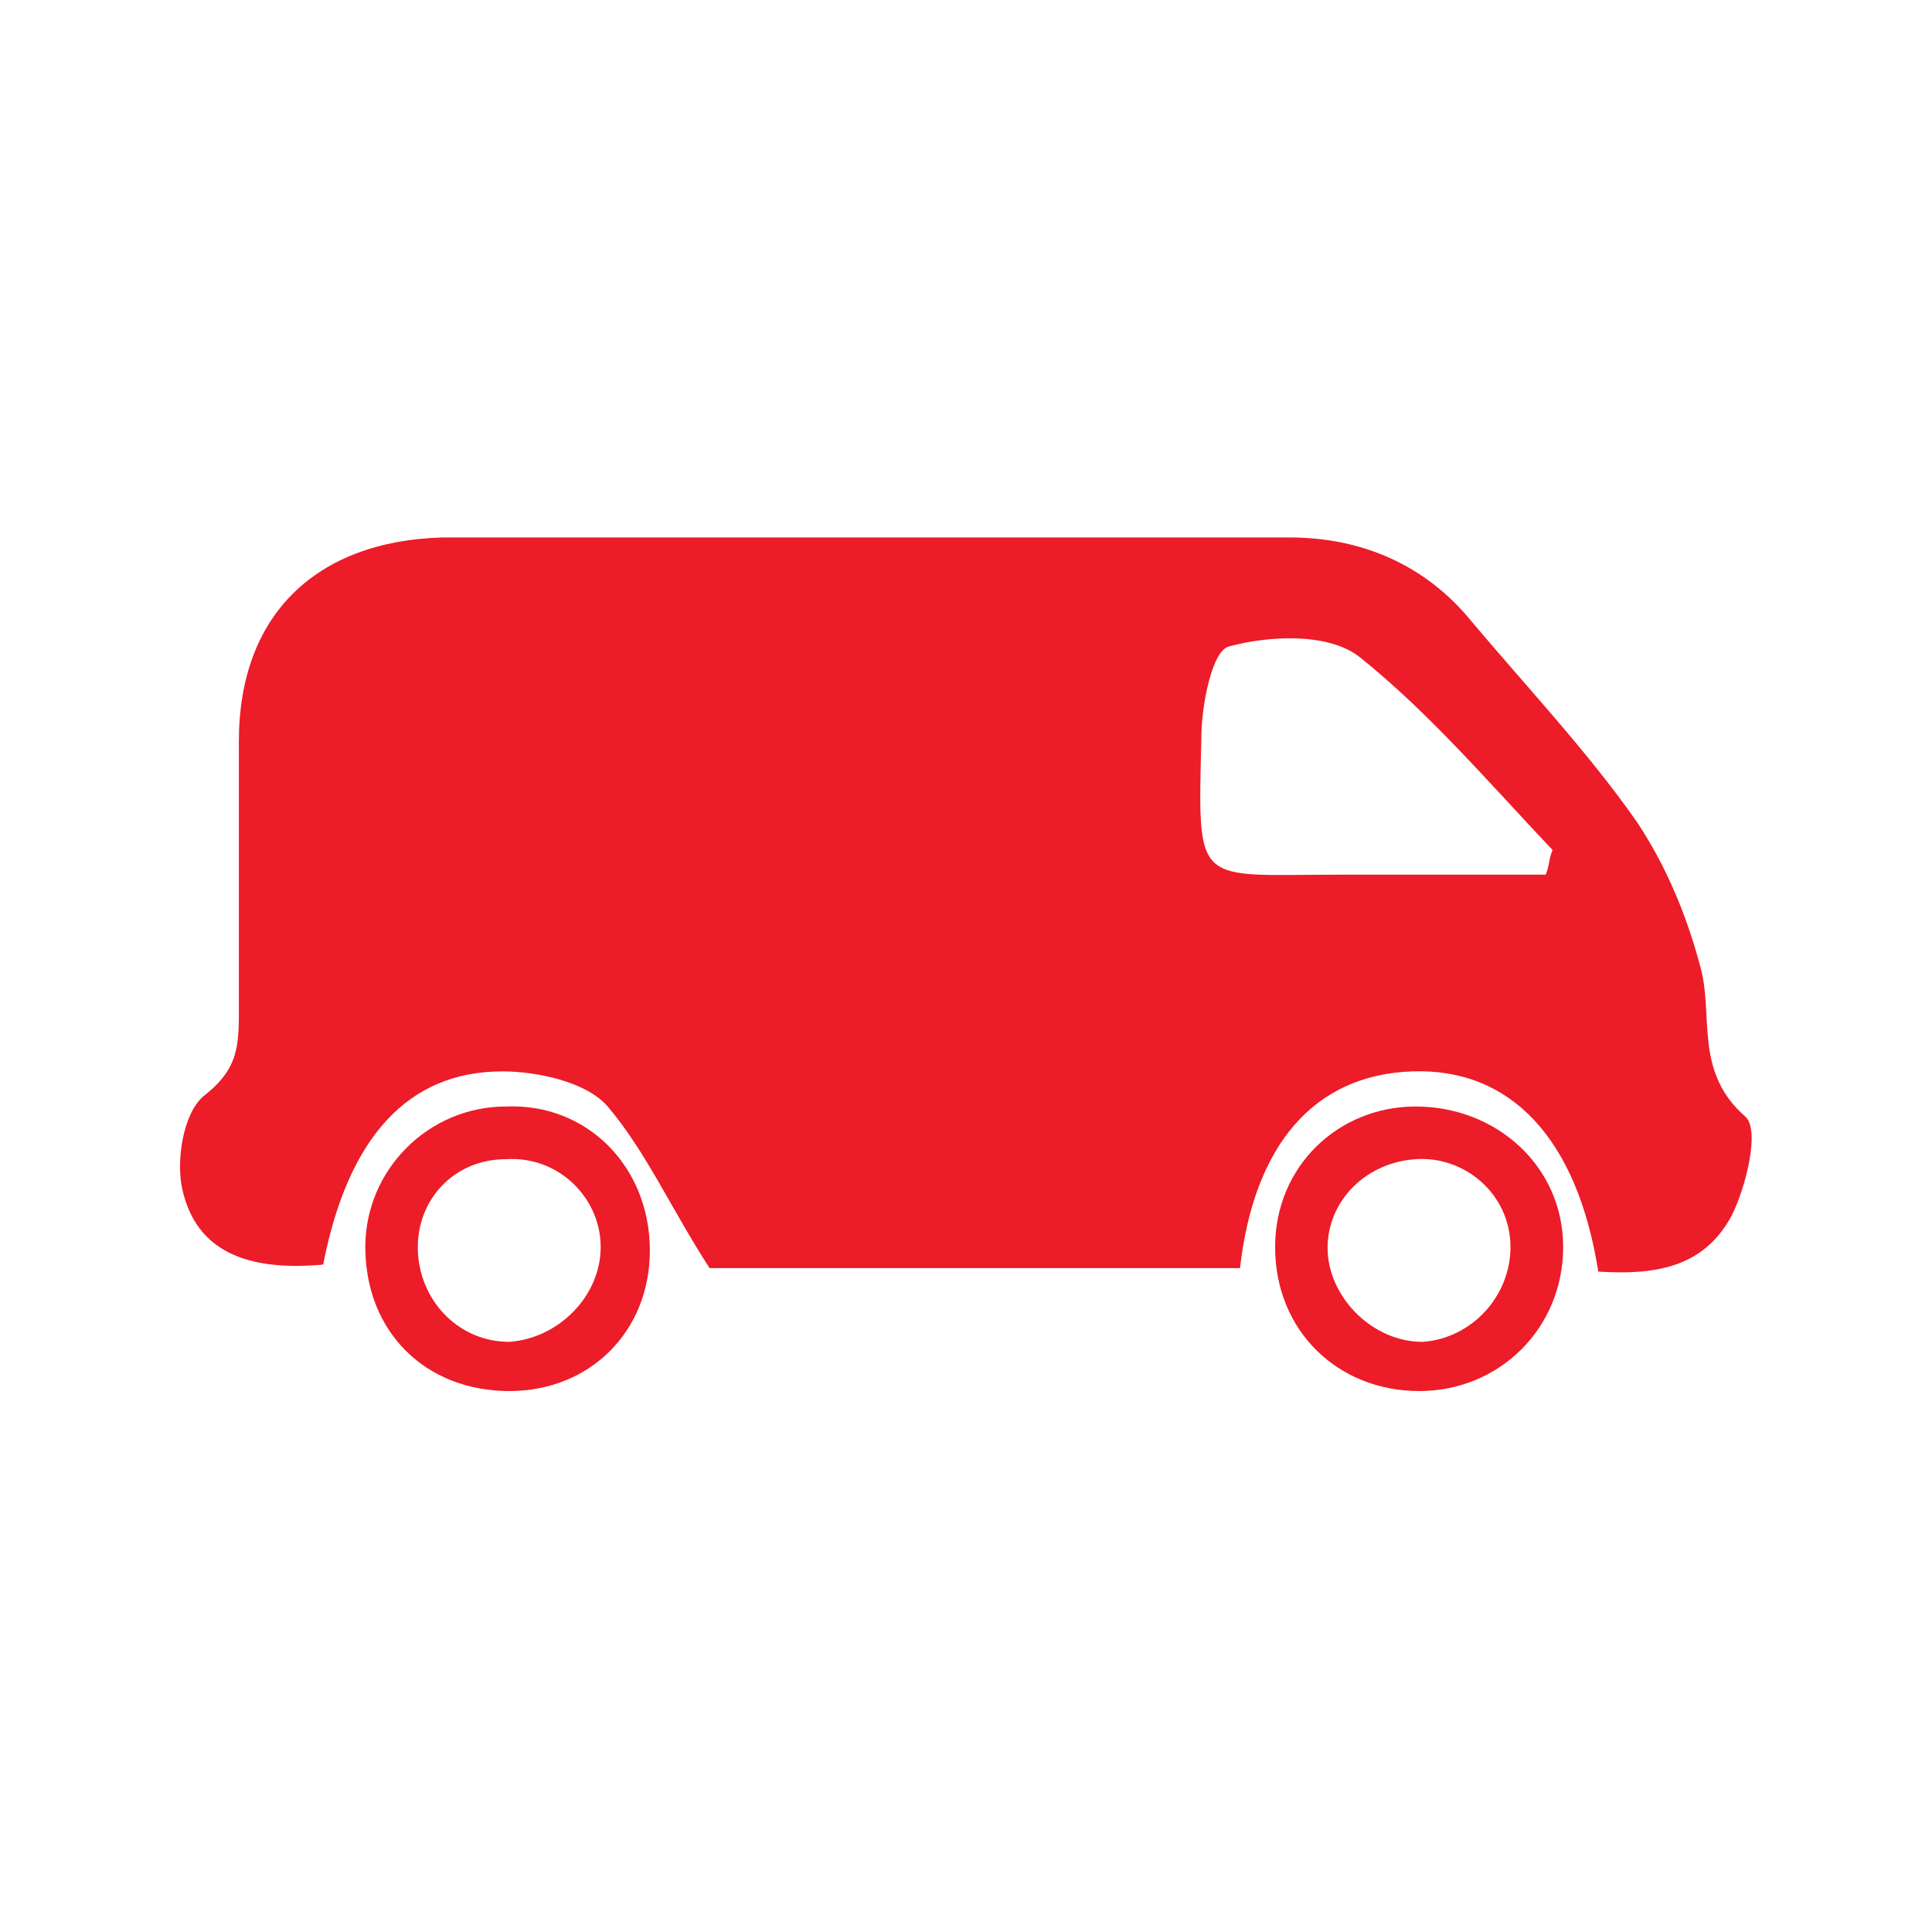 <?xml version="1.0" encoding="utf-8"?>
<!-- Generator: Adobe Illustrator 22.1.0, SVG Export Plug-In . SVG Version: 6.00 Build 0)  -->
<svg version="1.1" id="Layer_1" xmlns="http://www.w3.org/2000/svg" xmlns:xlink="http://www.w3.org/1999/xlink" x="0px" y="0px"
	 width="55px" height="55px" viewBox="0 0 55 55" style="enable-background:new 0 0 55 55;" xml:space="preserve">
<style type="text/css">
	.st0{fill:#EC1C28;}
</style>
<g>
	<path class="st0" d="M45.5,36.2c-0.6-3.8-2.5-5.8-5.3-5.7c-2.8,0.1-4.5,2.1-4.9,5.6c-5.2,0-10.4,0-15.1,0c-1.1-1.7-1.8-3.3-2.9-4.6
		c-0.6-0.7-2-1-3-1c-2.7,0-4.4,1.9-5.1,5.5c-2.2,0.2-3.6-0.4-4-2.1c-0.2-0.8,0-2.2,0.6-2.7c0.9-0.7,1-1.3,1-2.3c0-2.6,0-5.2,0-7.8
		c0-3.6,2.2-5.7,5.8-5.8c8,0,16,0,24.1,0c2.1,0,3.9,0.8,5.2,2.4c1.6,1.9,3.3,3.7,4.7,5.7c0.8,1.2,1.4,2.6,1.8,4.1
		c0.4,1.4-0.2,3,1.3,4.3c0.4,0.4,0,2-0.4,2.8C48.5,36.1,47.1,36.3,45.5,36.2z M44,24.9c0.1-0.2,0.1-0.5,0.2-0.7
		c-1.8-1.9-3.5-3.9-5.5-5.5c-0.9-0.7-2.6-0.6-3.7-0.3c-0.5,0.1-0.8,1.7-0.8,2.6c-0.1,4.3-0.2,3.9,3.9,3.9
		C39.9,24.9,41.9,24.9,44,24.9z"/>
	<path class="st0" d="M40.3,31.5c2.3,0,4.2,1.7,4.2,4c0,2.3-1.8,4.1-4.1,4.1c-2.3,0-4.1-1.7-4.1-4.1C36.3,33.2,38.1,31.5,40.3,31.5z
		 M43,35.5c0-1.5-1.3-2.6-2.7-2.5c-1.5,0.1-2.6,1.3-2.5,2.7c0.1,1.3,1.3,2.5,2.7,2.5C41.9,38.1,43,36.9,43,35.5z"/>
	<path class="st0" d="M18.5,35.6c0,2.3-1.7,4-4,4c-2.4,0-4.1-1.7-4.1-4.1c0-2.2,1.8-4,4-4C16.7,31.4,18.5,33.2,18.5,35.6z
		 M17.1,35.5c0-1.4-1.2-2.6-2.7-2.5c-1.5,0-2.6,1.2-2.5,2.7c0.1,1.4,1.2,2.5,2.6,2.5C15.9,38.1,17.1,36.9,17.1,35.5z"/>
</g>
</svg>
